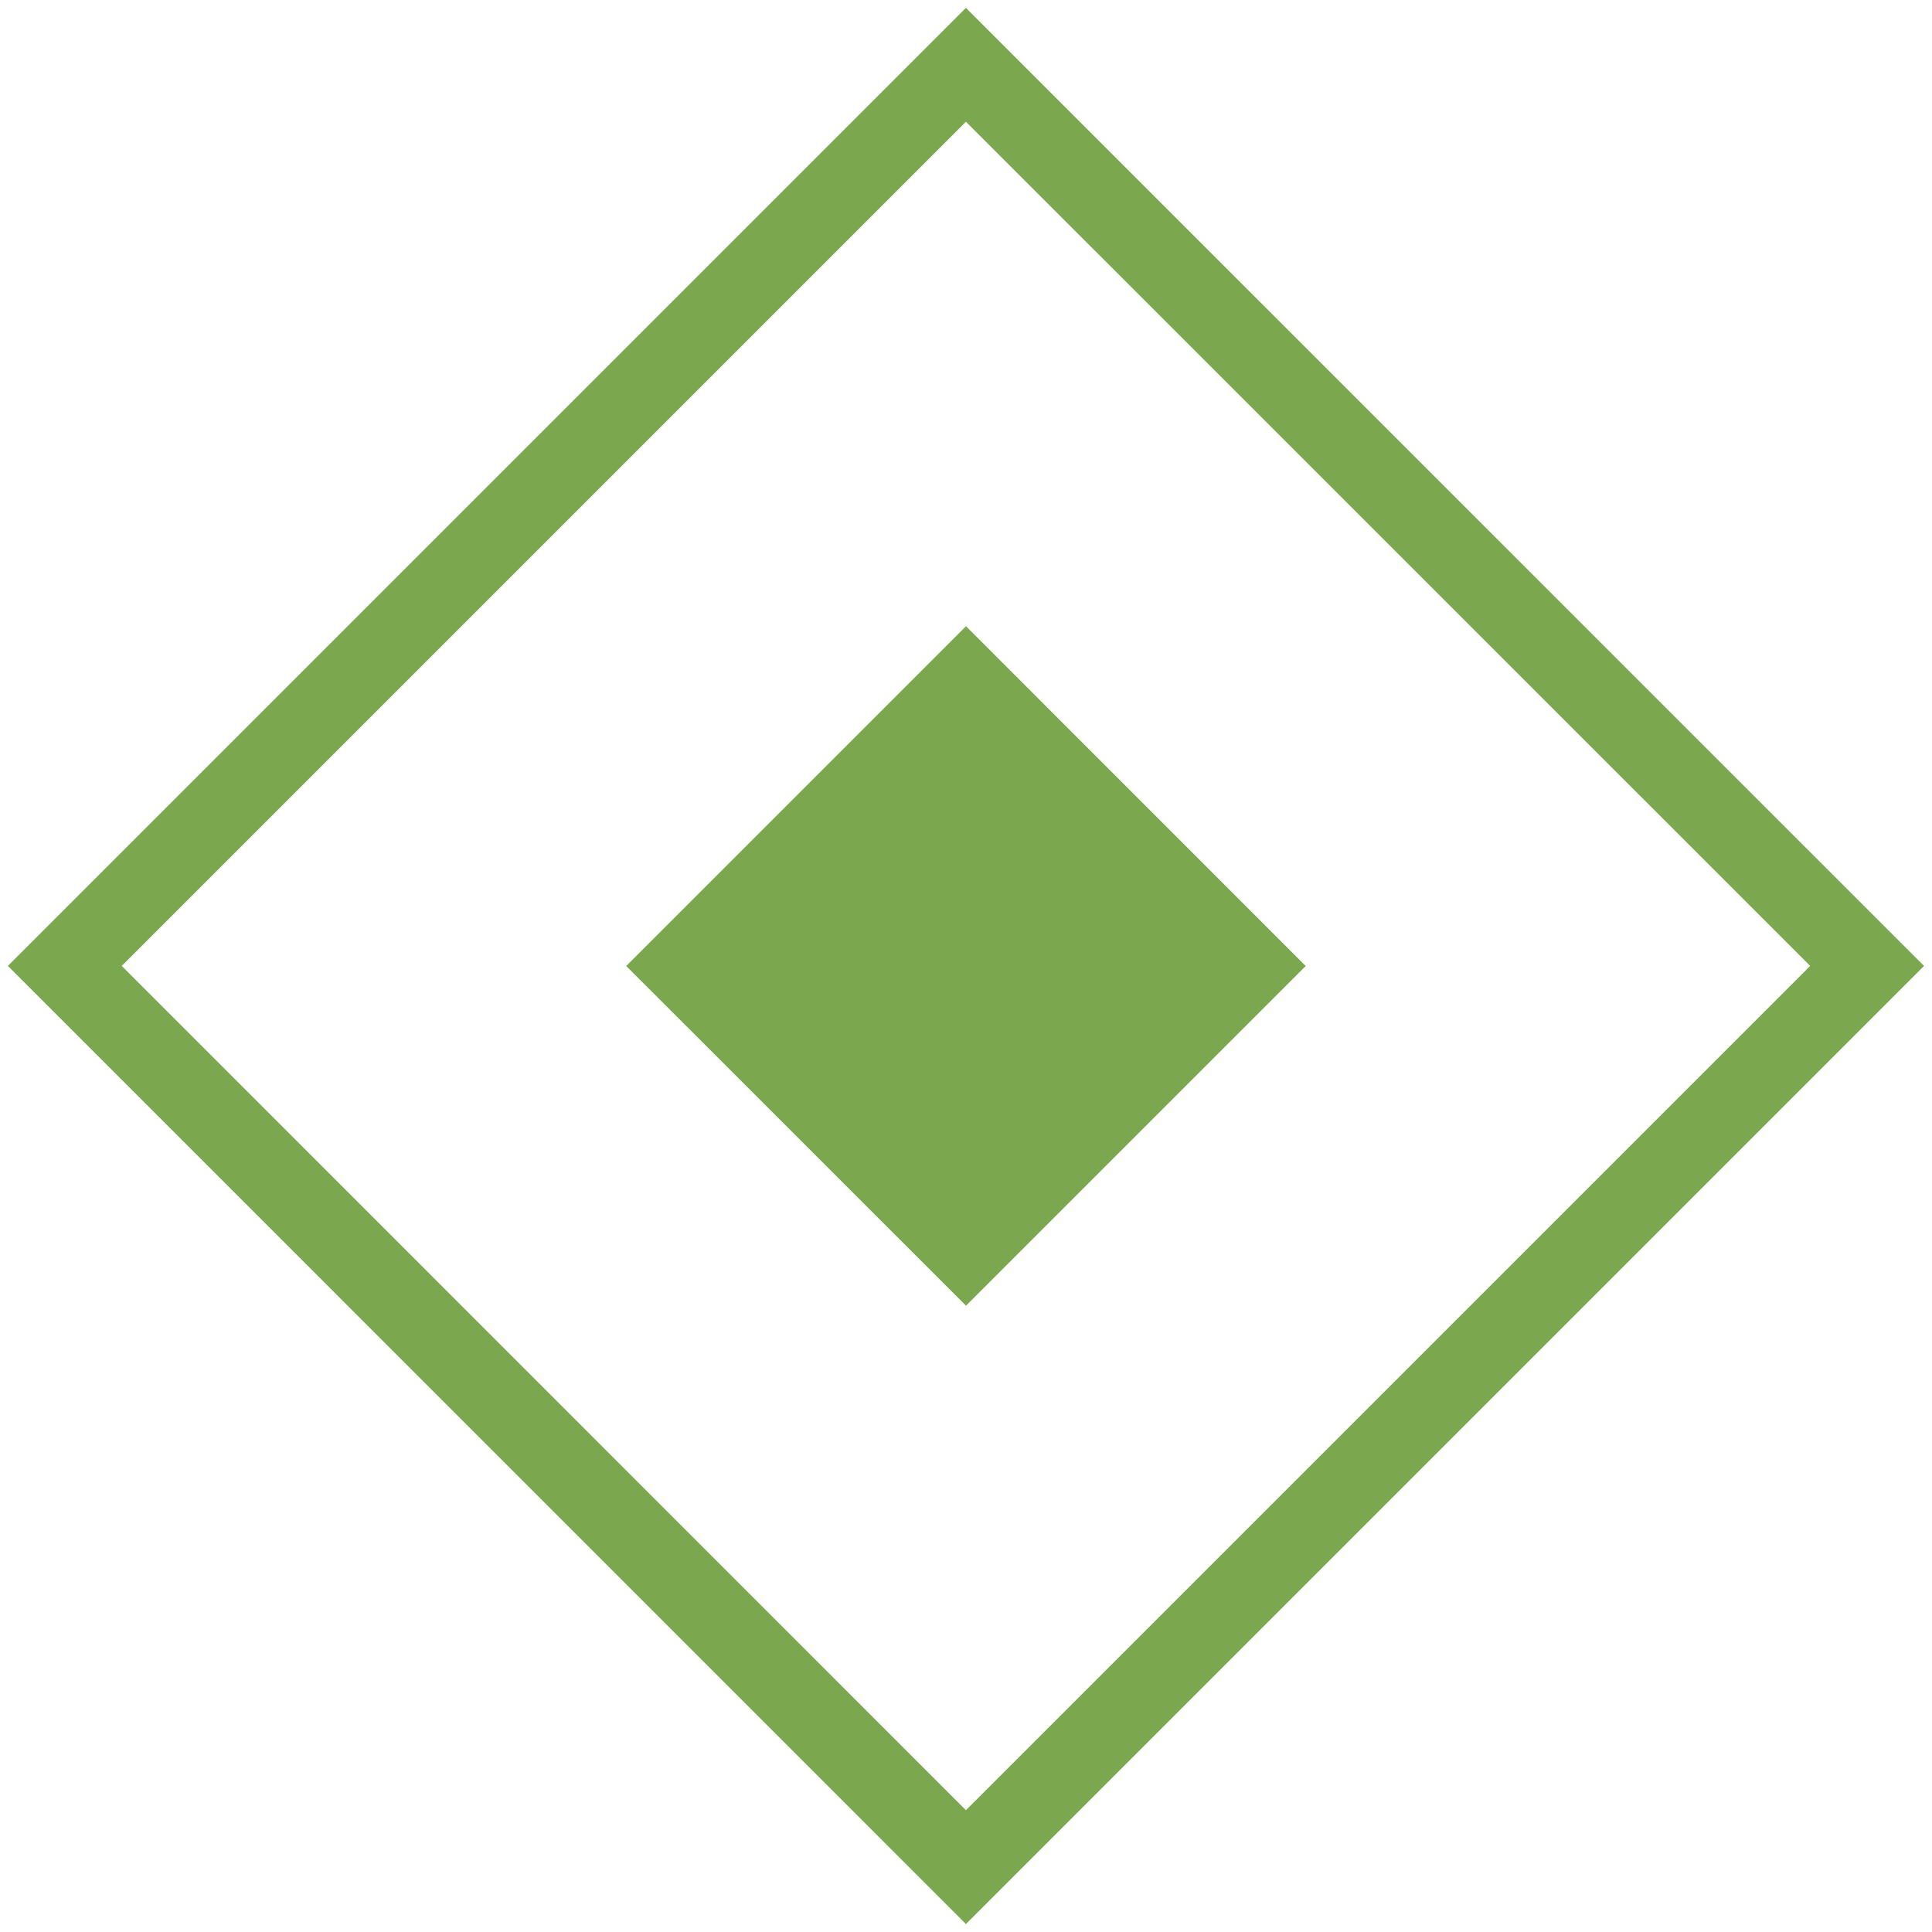<svg viewBox="0 0 24 24" fill="none" xmlns="http://www.w3.org/2000/svg">
<g id="Common">
<path id="Rectangle 2" d="M11.999 0.805L0.805 11.999L11.999 23.194L23.194 11.999L11.999 0.805Z" stroke="#7BA84F"/>
<path id="Path 1" d="M12 16.22L7.779 12L12 7.779L16.22 12L12 16.22Z" fill="#7BA84F"/>
</g>
</svg>
